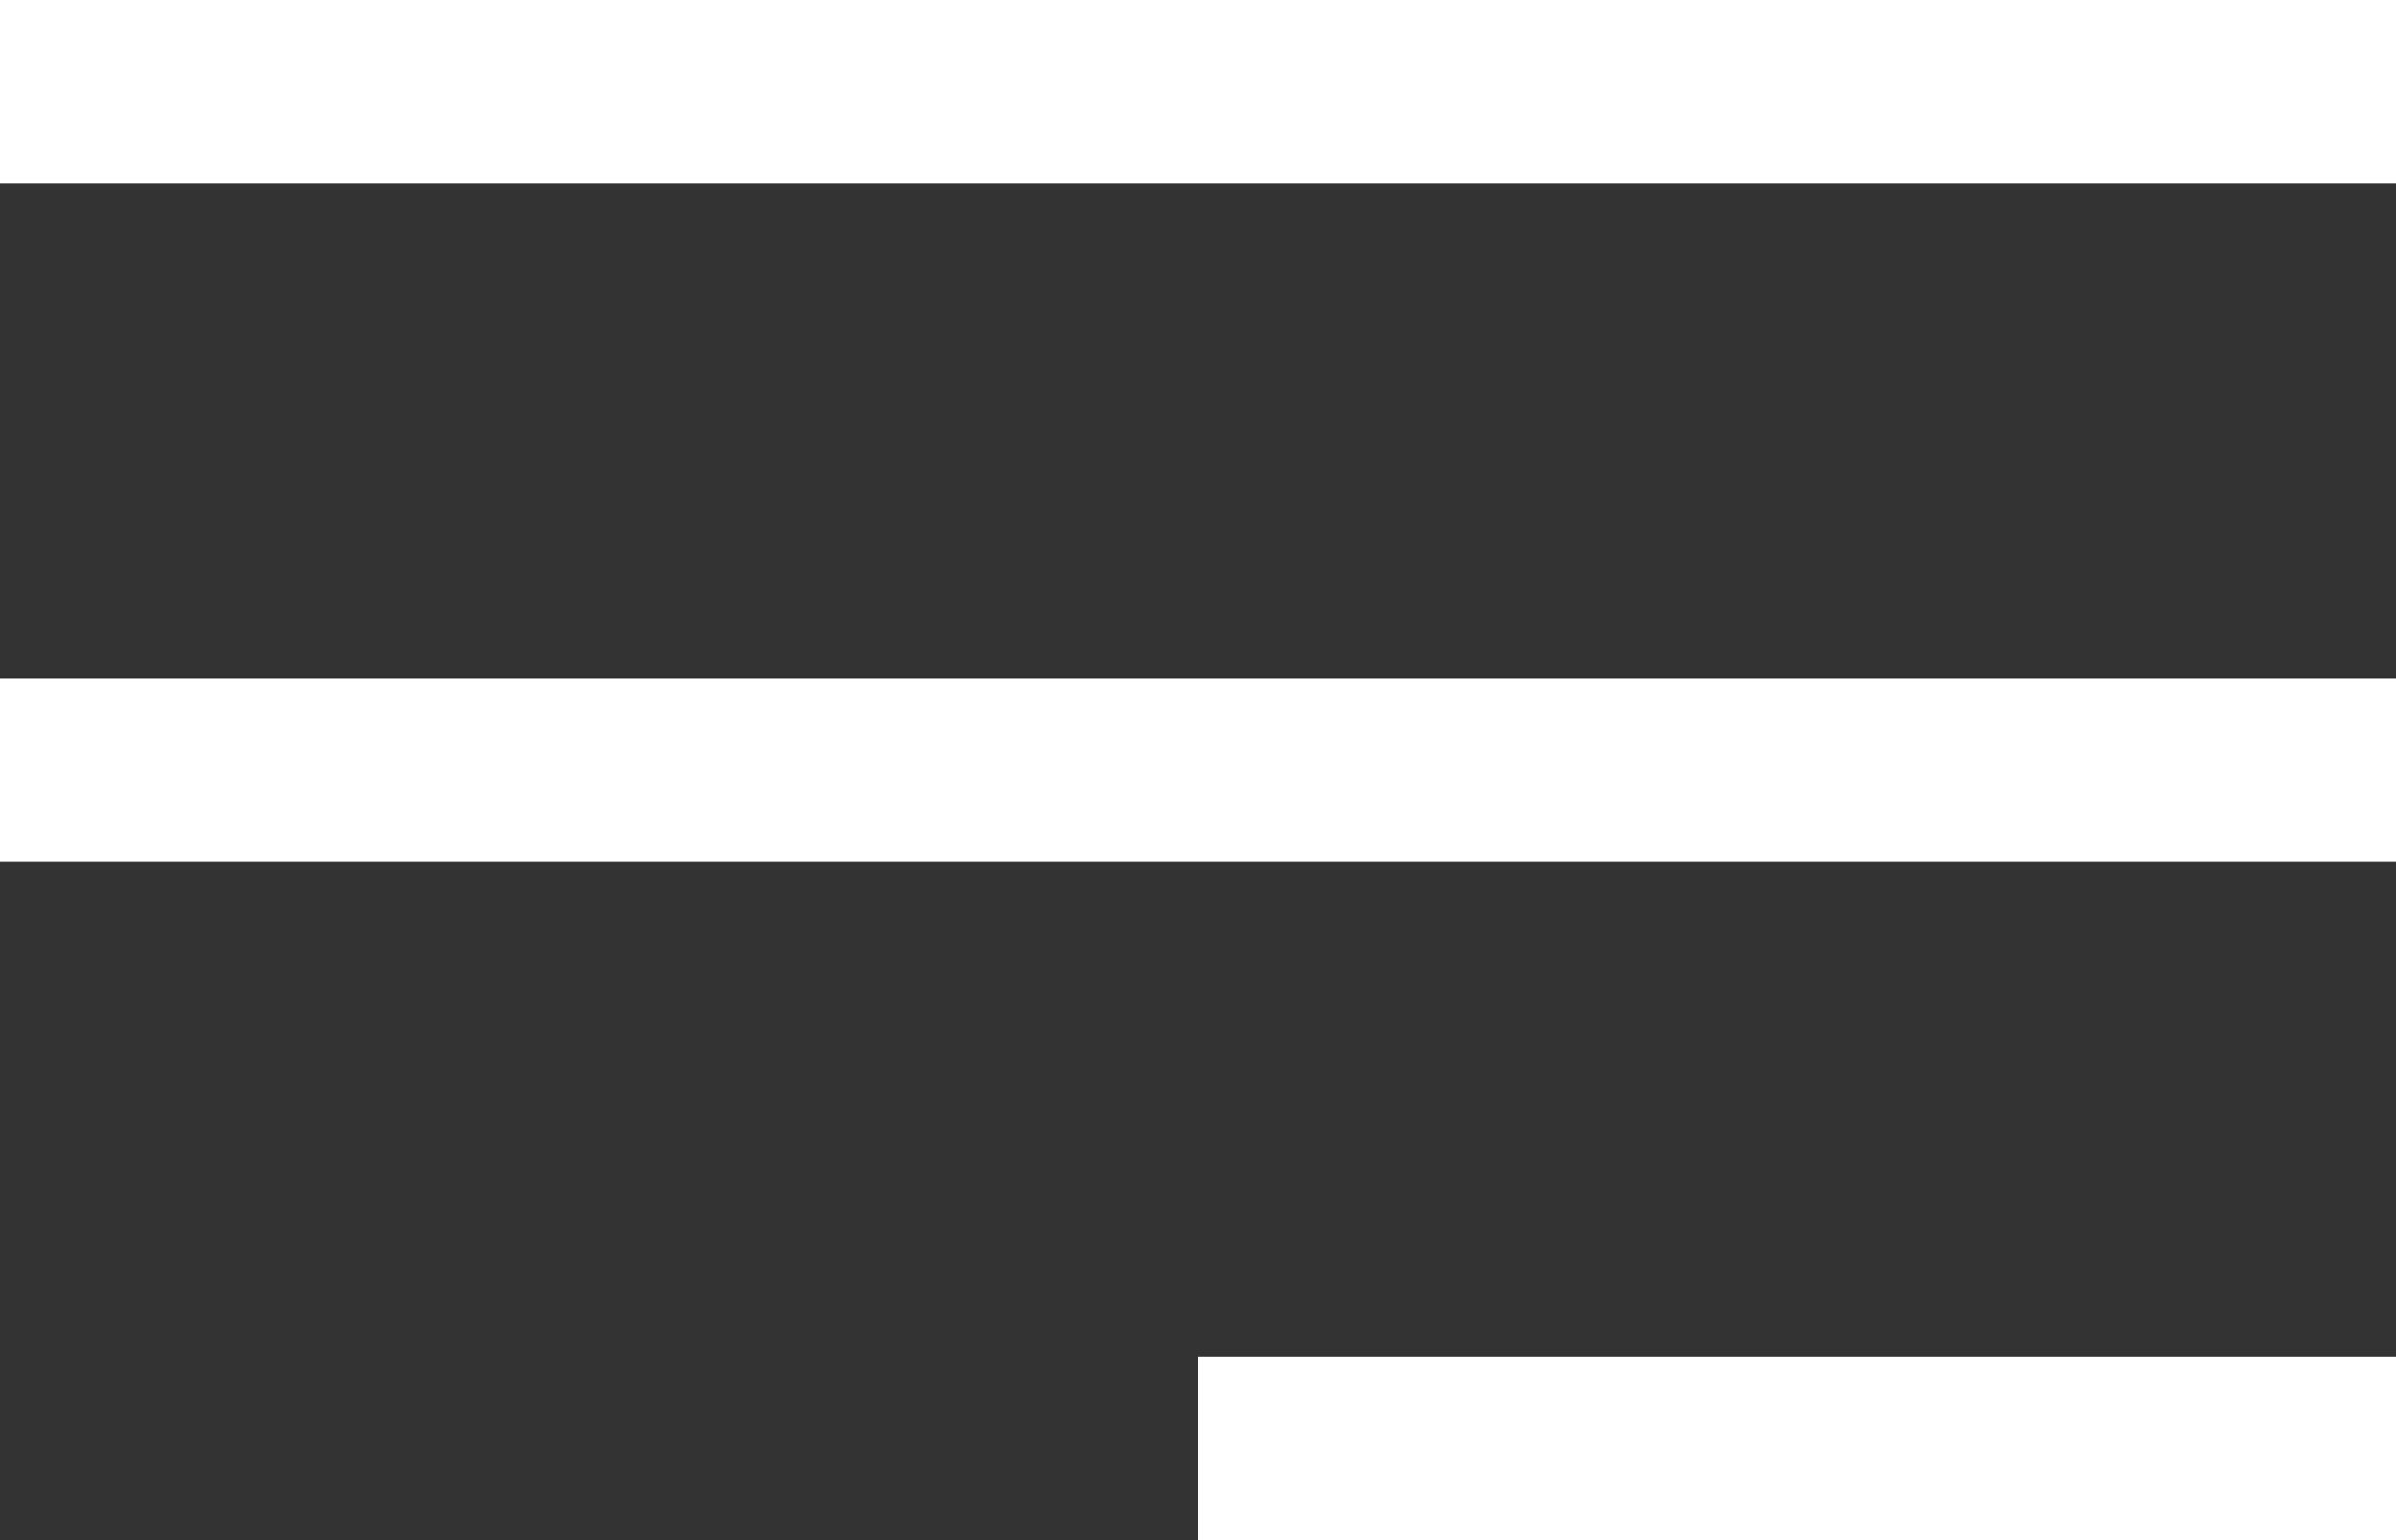 <svg width="28" height="18" viewBox="0 0 28 18" fill="none" xmlns="http://www.w3.org/2000/svg">
<rect x="0" y="0" width="28" height="18" fill="#333333" stroke="none"/>
<path d="M28 18H14V15.857H28V18ZM28 10.071H0V7.929H28V10.071ZM28 2.143H0V0H28V2.143Z" fill="white"/>
</svg>
